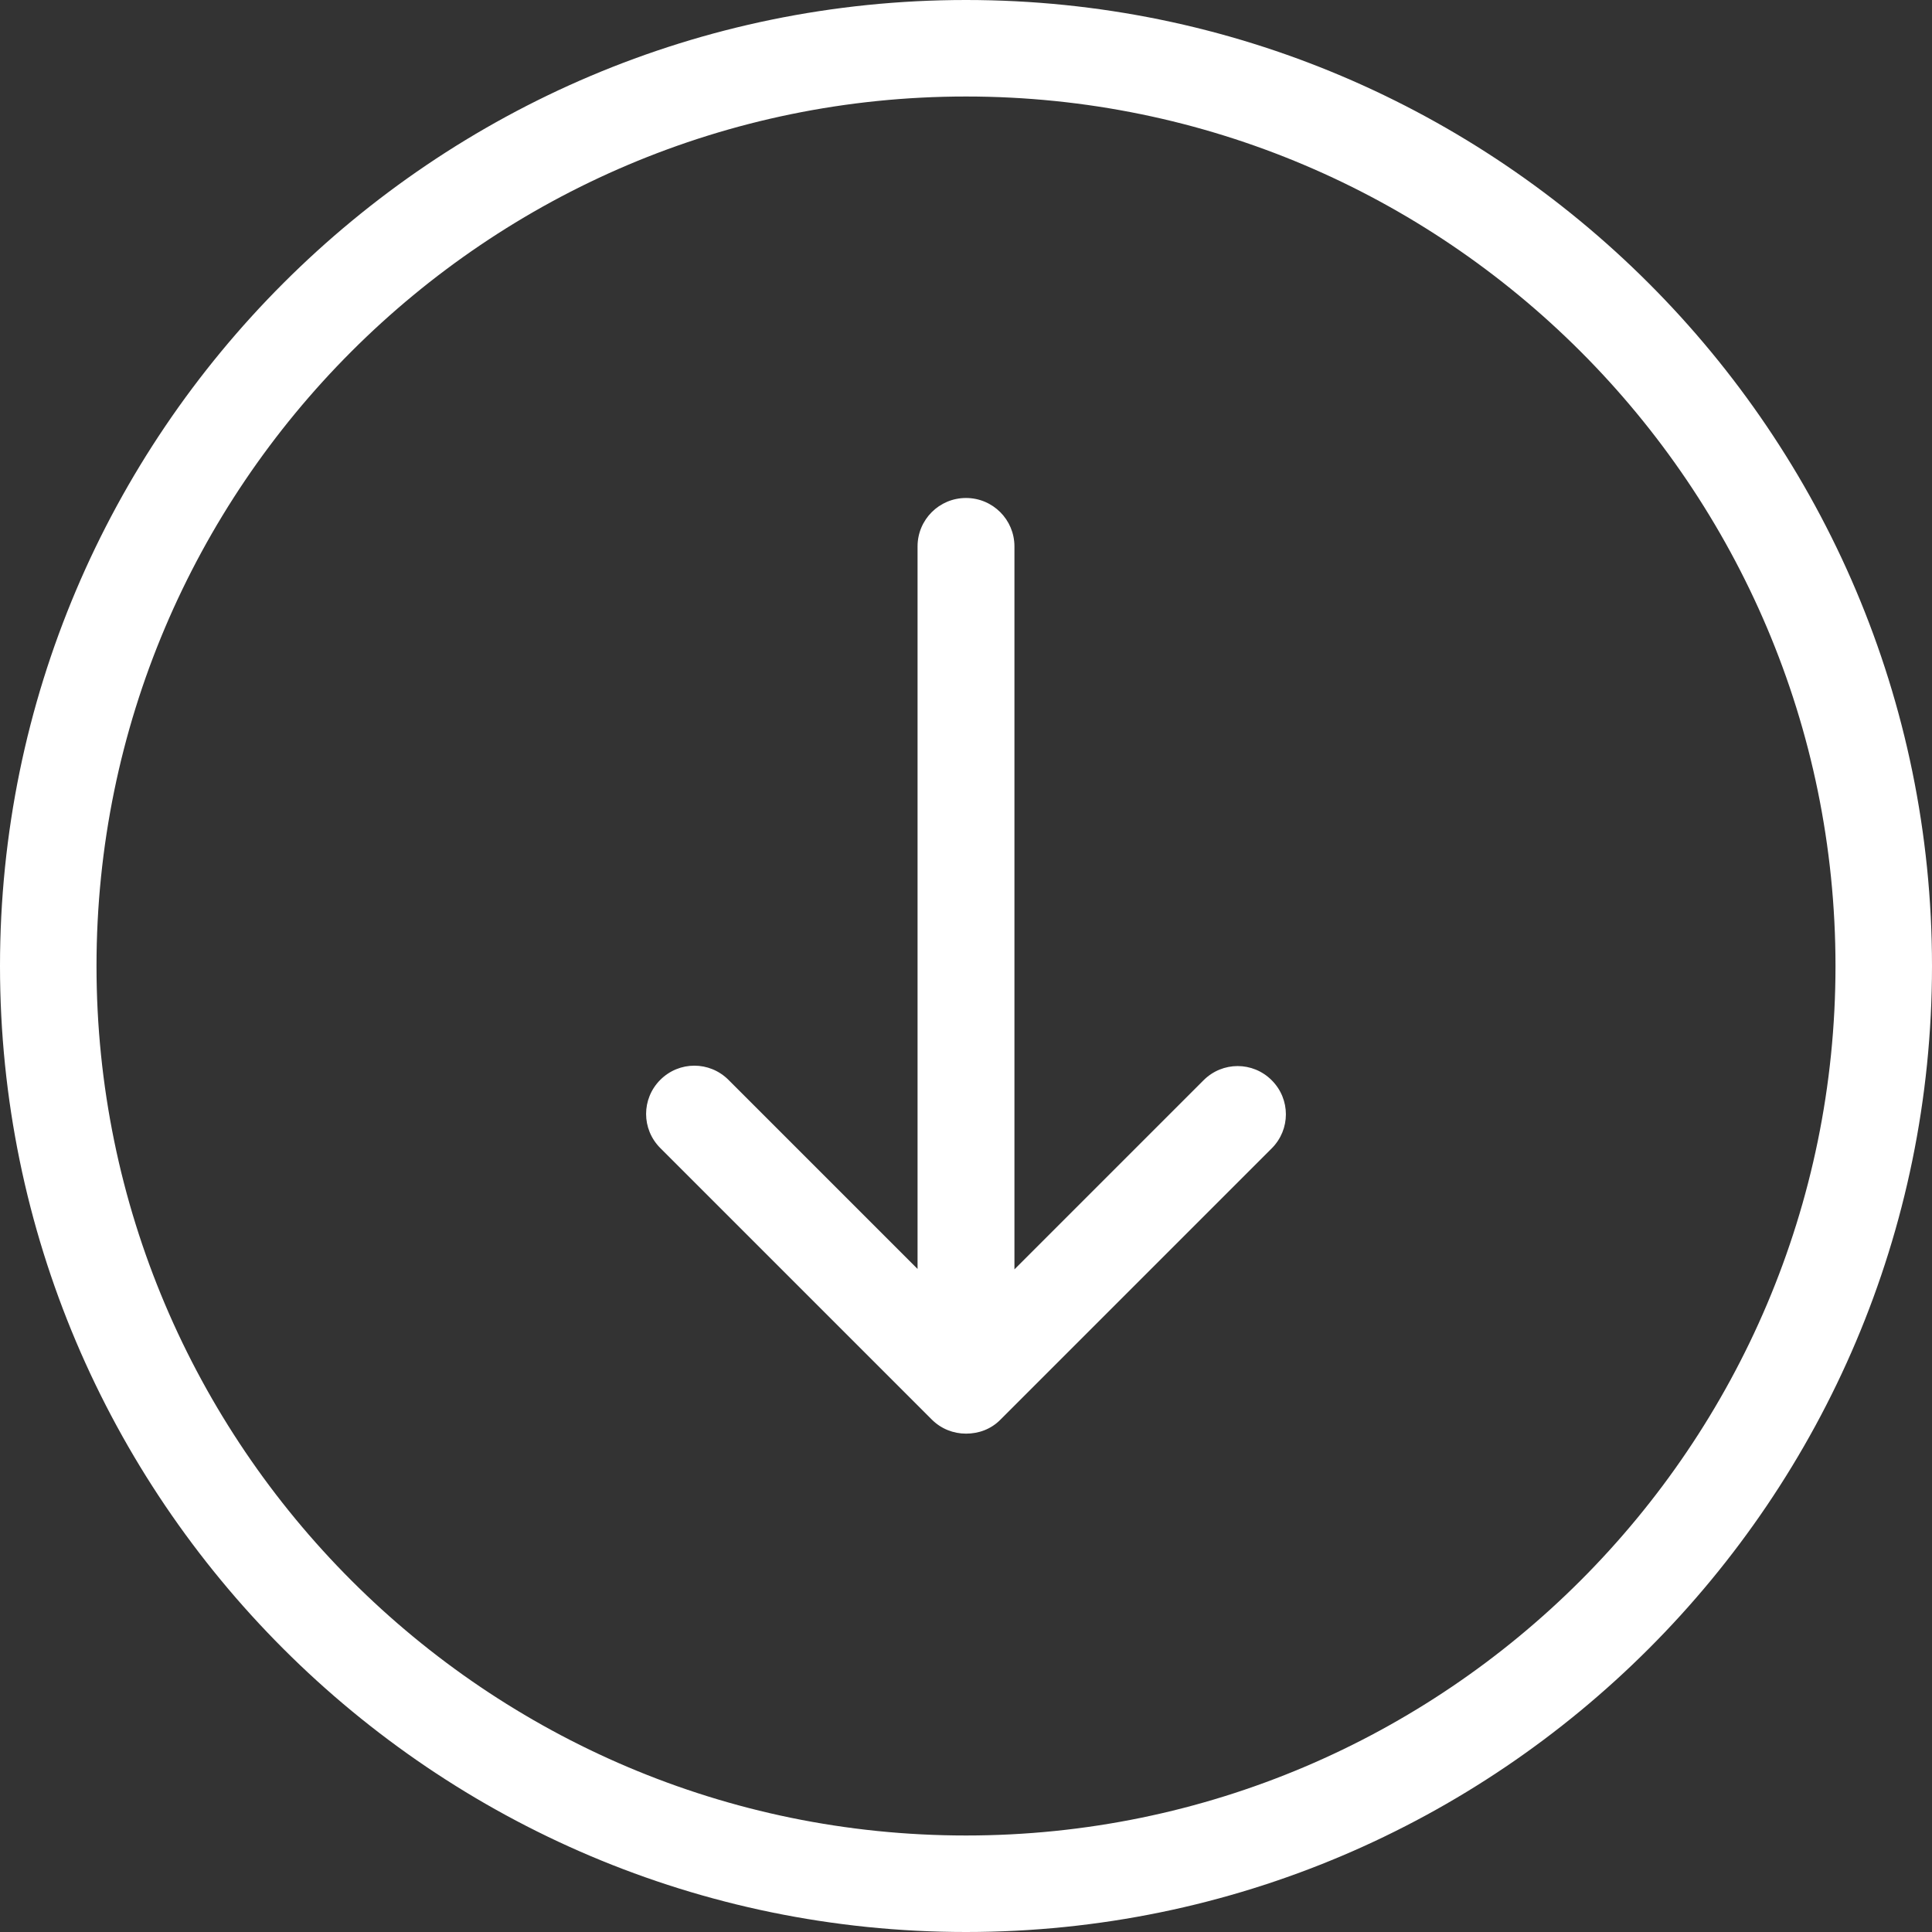 <svg xmlns="http://www.w3.org/2000/svg" width="41" height="41" viewBox="0 0 41 41" fill="none"><rect x="0" y="0" width="41" height="41" fill="#333333" stroke="none"/><path d="M41 20.5C41 9.197 31.803.0 20.5.0 9.197.0.0 9.197.0 20.5.0 31.803 9.197 41 20.5 41 31.803 41 41 31.803 41 20.5zm-38.952.0C2.048 10.325 10.325 2.048 20.5 2.048c10.175.0 18.452 8.277 18.452 18.452.0 10.175-8.277 18.452-18.452 18.452-10.175.0-18.452-8.277-18.452-18.452z" fill="#fff"/><path d="M21.227 30.131l5.76-5.76C27.389 23.97 27.389 23.326 26.988 22.925 26.587 22.523 25.943 22.523 25.541 22.925l-4.013 4.013V11.596C21.528 11.028 21.069 10.568 20.5 10.568s-1.028.46-1.028 1.028V26.929l-4.013-4.013C15.057 22.515 14.414 22.515 14.012 22.916 13.611 23.318 13.611 23.961 14.012 24.363l5.76 5.76C19.973 30.324 20.233 30.424 20.5 30.424S21.027 30.332 21.227 30.131z" fill="#fff"/></svg>